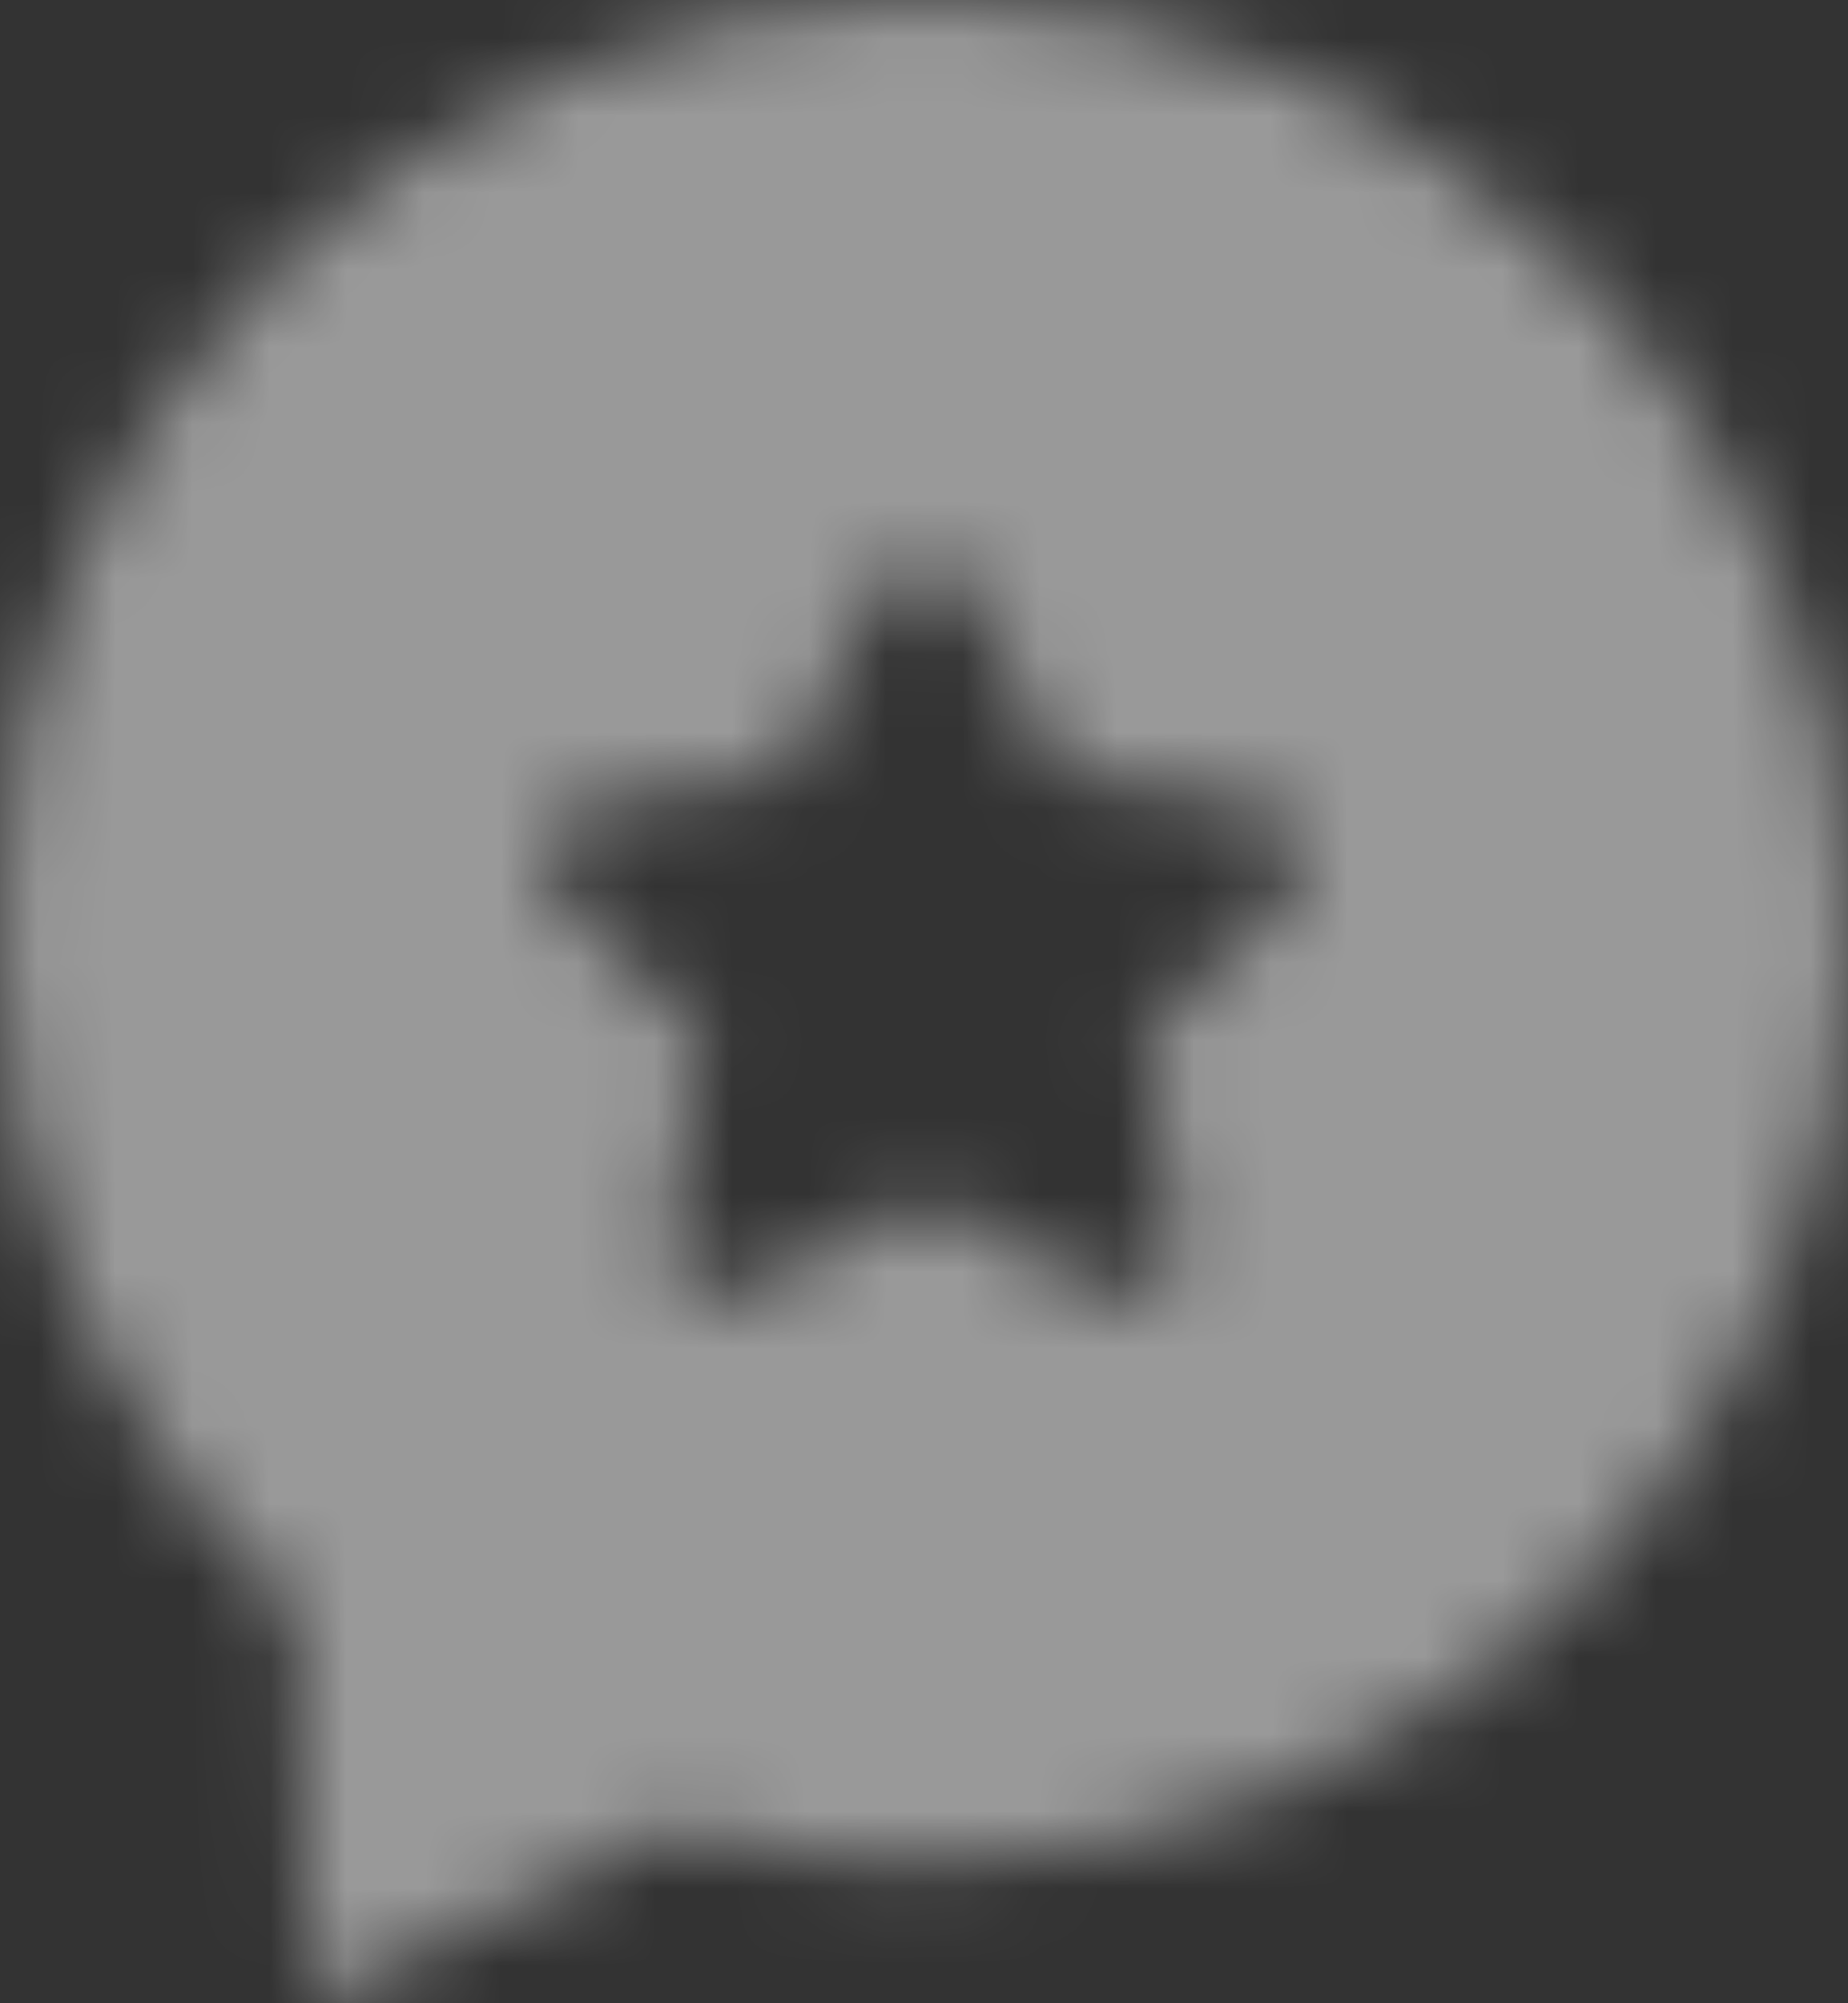 <svg width="24" height="26" viewBox="0 0 24 26" fill="none" xmlns="http://www.w3.org/2000/svg">
<rect x="0" y="0" width="24" height="26" fill="#333333" stroke="none"/>
<g opacity="0.5">
<mask id="mask0_766_3968" style="mask-type:alpha" maskUnits="userSpaceOnUse" x="0" y="0" width="24" height="26">
<path d="M12 0C5.375 0 0 5.423 0 12.08C0 15.59 1.491 18.762 3.872 20.965L4.016 26L8.754 23.712C9.788 24.003 10.882 24.16 12 24.16C18.613 24.16 24 18.75 24 12.08C24 5.411 18.613 0 12 0ZM16.726 11.632L14.874 13.448L15.307 16.014C15.355 16.28 15.246 16.547 15.03 16.716C14.802 16.873 14.525 16.898 14.285 16.764L12 15.554L9.703 16.764C9.607 16.825 9.487 16.849 9.379 16.849C9.234 16.849 9.09 16.801 8.958 16.716C8.741 16.547 8.633 16.28 8.681 16.014L9.114 13.448L7.263 11.632C7.07 11.451 7.01 11.16 7.094 10.906C7.178 10.652 7.395 10.458 7.659 10.422L10.22 10.047L11.363 7.71C11.483 7.468 11.723 7.323 12 7.323C12.277 7.323 12.505 7.468 12.625 7.71L13.768 10.047L16.329 10.422C16.593 10.458 16.822 10.652 16.906 10.906C16.99 11.16 16.906 11.451 16.726 11.632Z" fill="white"/>
</mask>
<g mask="url(#mask0_766_3968)">
<rect x="-3" y="-2" width="30" height="30" fill="white"/>
</g>
</g>
</svg>
